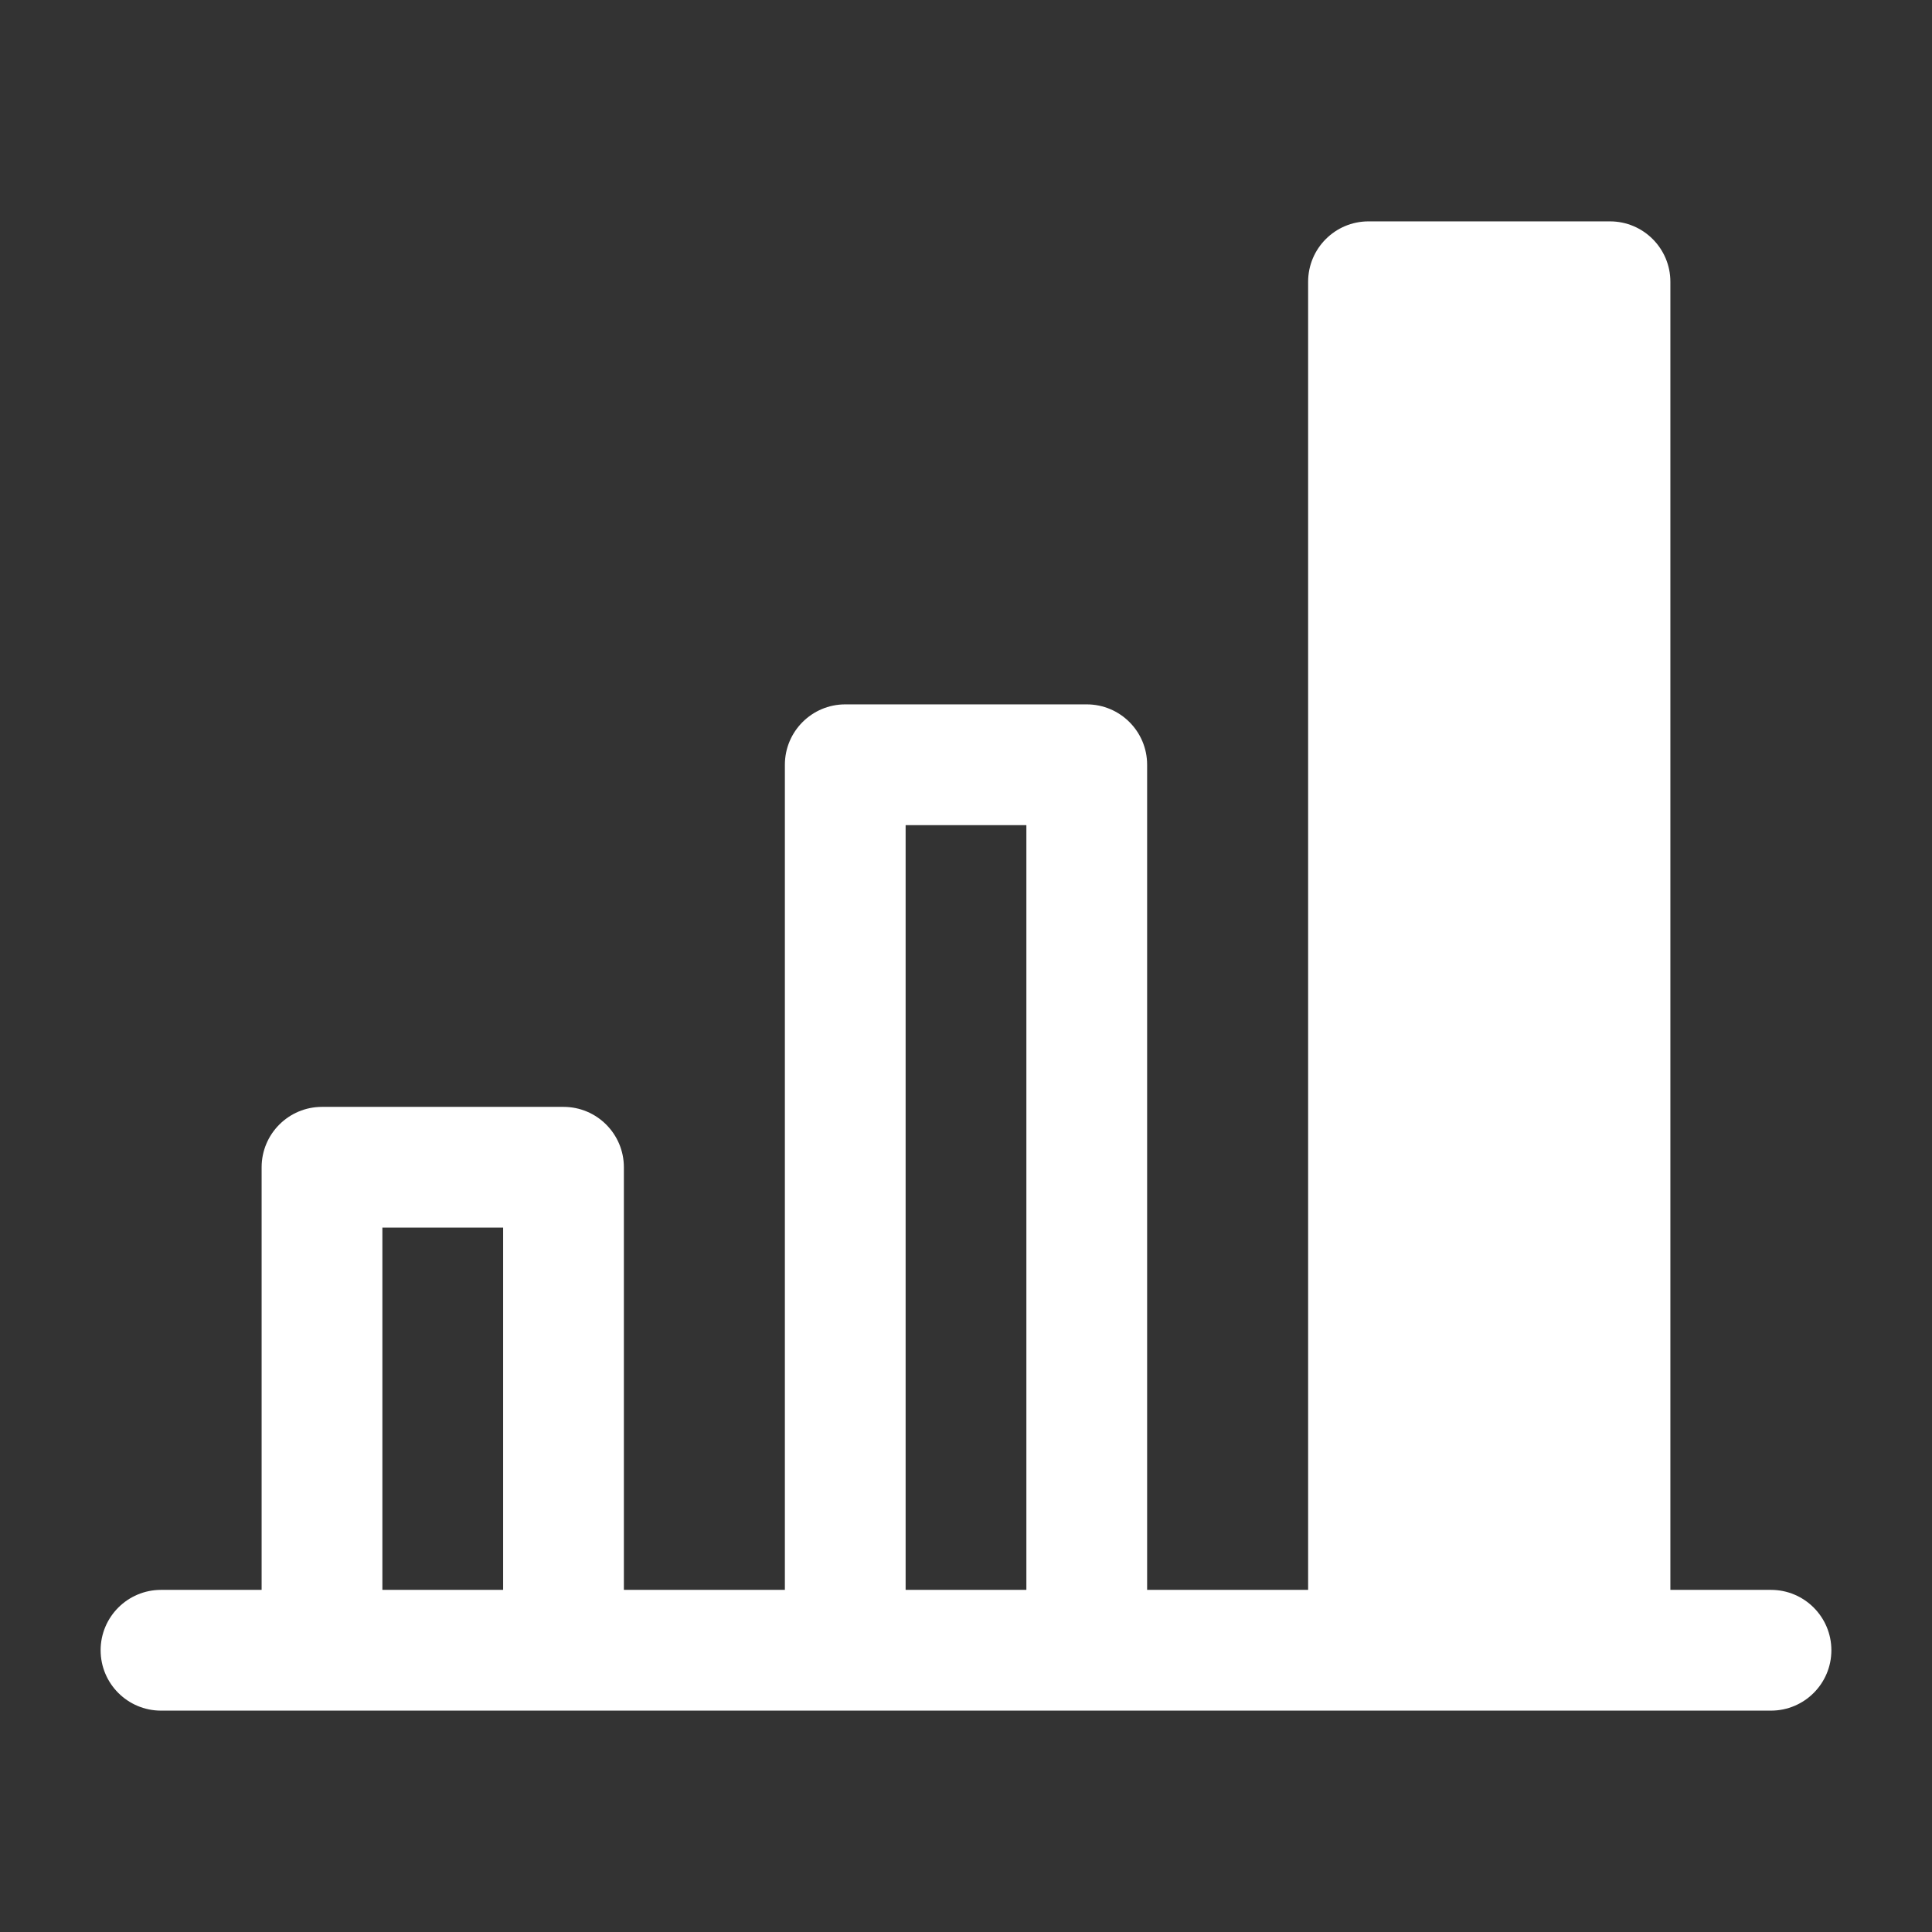 <svg width="24" height="24" viewBox="0 0 24 24" fill="none" xmlns="http://www.w3.org/2000/svg">
<rect x="0" y="0" width="24" height="24" fill="#333333" stroke="none"/>
<path d="M2 20.5H22H2Z" fill="white"/>
<path fill-rule="evenodd" clip-rule="evenodd" d="M17 3.5H20V20.5H17V3.5Z" fill="white"/>
<path fill-rule="evenodd" clip-rule="evenodd" d="M16.25 3.5C16.25 3.086 16.586 2.75 17 2.75H20C20.414 2.75 20.75 3.086 20.75 3.5V19.75H22C22.414 19.75 22.75 20.086 22.75 20.5C22.75 20.914 22.414 21.25 22 21.25H2C1.586 21.25 1.25 20.914 1.25 20.5C1.25 20.086 1.586 19.75 2 19.75H3.25V14.5C3.25 14.086 3.586 13.75 4 13.75H7C7.414 13.75 7.75 14.086 7.75 14.5V19.75H9.75V9.5C9.75 9.086 10.086 8.75 10.5 8.75H13.5C13.914 8.75 14.25 9.086 14.25 9.5V19.75H16.25V3.5ZM17.75 19.75H19.25V4.25H17.75V19.75ZM12.75 19.75V10.25H11.25V19.75H12.75ZM6.25 19.75V15.25H4.75V19.75H6.25Z" fill="white"/>
</svg>
